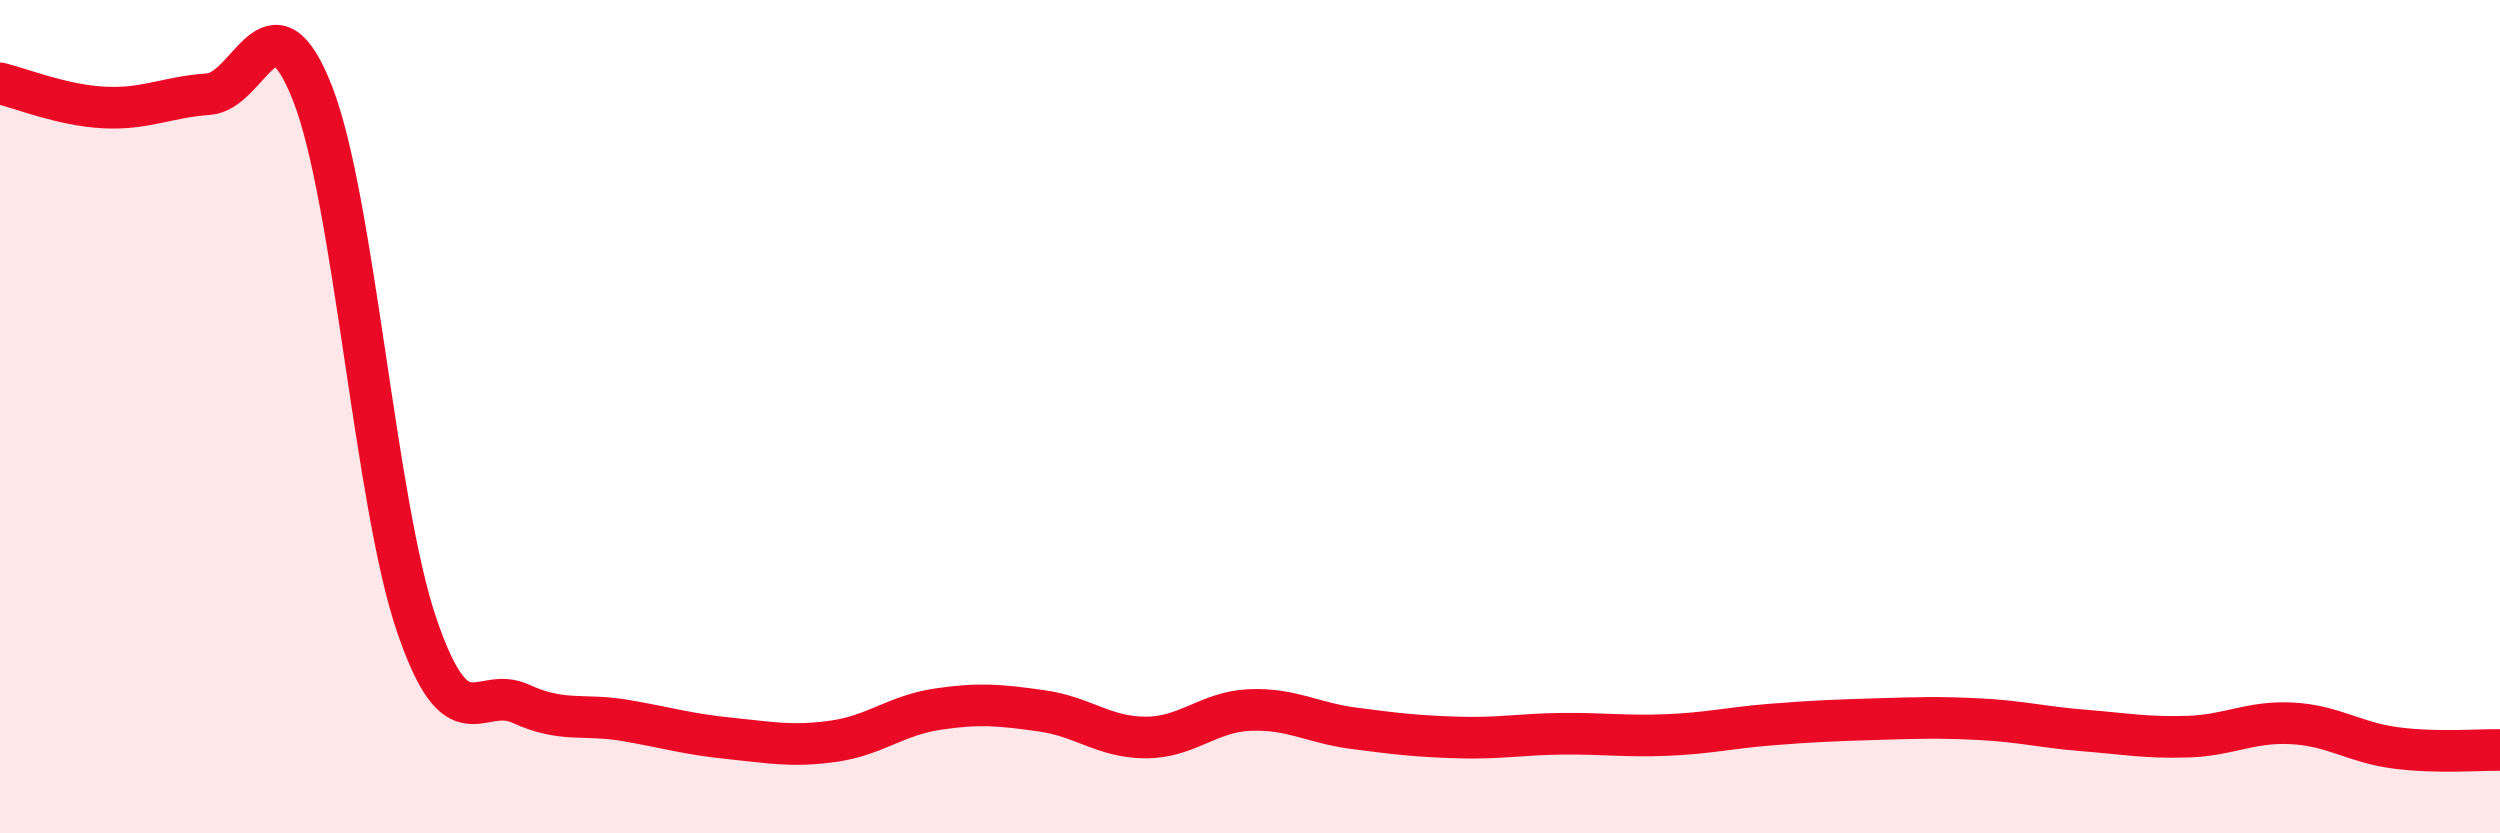 
    <svg width="60" height="20" viewBox="0 0 60 20" xmlns="http://www.w3.org/2000/svg">
      <path
        d="M 0,2 C 0.5,2.12 1.5,2.53 2.5,2.58 C 3.5,2.63 4,2.33 5,2.26 C 6,2.19 6.5,-0.31 7.5,2.24 C 8.5,4.79 9,12.07 10,15 C 11,17.93 11.5,16.43 12.5,16.89 C 13.5,17.35 14,17.12 15,17.29 C 16,17.46 16.5,17.62 17.5,17.72 C 18.5,17.82 19,17.93 20,17.79 C 21,17.65 21.5,17.17 22.5,17.02 C 23.5,16.87 24,16.92 25,17.06 C 26,17.2 26.5,17.7 27.5,17.7 C 28.5,17.7 29,17.08 30,17.04 C 31,17 31.5,17.35 32.5,17.48 C 33.5,17.61 34,17.67 35,17.7 C 36,17.73 36.5,17.62 37.5,17.61 C 38.5,17.6 39,17.68 40,17.64 C 41,17.6 41.5,17.47 42.5,17.39 C 43.5,17.31 44,17.29 45,17.26 C 46,17.23 46.5,17.21 47.5,17.26 C 48.5,17.31 49,17.45 50,17.53 C 51,17.61 51.5,17.71 52.5,17.68 C 53.5,17.65 54,17.31 55,17.36 C 56,17.41 56.5,17.82 57.5,17.95 C 58.5,18.08 59.5,17.99 60,18L60 20L0 20Z"
        fill="#EB0A25"
        opacity="0.1"
        stroke-linecap="round"
        stroke-linejoin="round"
      />
      <path
        d="M 0,2 C 0.5,2.12 1.5,2.53 2.5,2.58 C 3.5,2.63 4,2.33 5,2.26 C 6,2.19 6.5,-0.31 7.5,2.24 C 8.5,4.79 9,12.07 10,15 C 11,17.93 11.5,16.43 12.5,16.89 C 13.5,17.35 14,17.12 15,17.29 C 16,17.46 16.5,17.62 17.5,17.72 C 18.5,17.82 19,17.93 20,17.79 C 21,17.65 21.5,17.17 22.5,17.02 C 23.5,16.87 24,16.92 25,17.06 C 26,17.2 26.5,17.7 27.5,17.7 C 28.5,17.7 29,17.08 30,17.04 C 31,17 31.5,17.35 32.5,17.48 C 33.5,17.61 34,17.67 35,17.7 C 36,17.73 36.5,17.62 37.5,17.61 C 38.5,17.6 39,17.68 40,17.64 C 41,17.6 41.5,17.47 42.5,17.39 C 43.5,17.31 44,17.29 45,17.26 C 46,17.23 46.5,17.21 47.5,17.26 C 48.5,17.31 49,17.45 50,17.53 C 51,17.61 51.5,17.71 52.5,17.68 C 53.5,17.65 54,17.31 55,17.36 C 56,17.41 56.5,17.82 57.5,17.95 C 58.5,18.08 59.5,17.99 60,18"
        stroke="#EB0A25"
        stroke-width="1"
        fill="none"
        stroke-linecap="round"
        stroke-linejoin="round"
      />
    </svg>
  